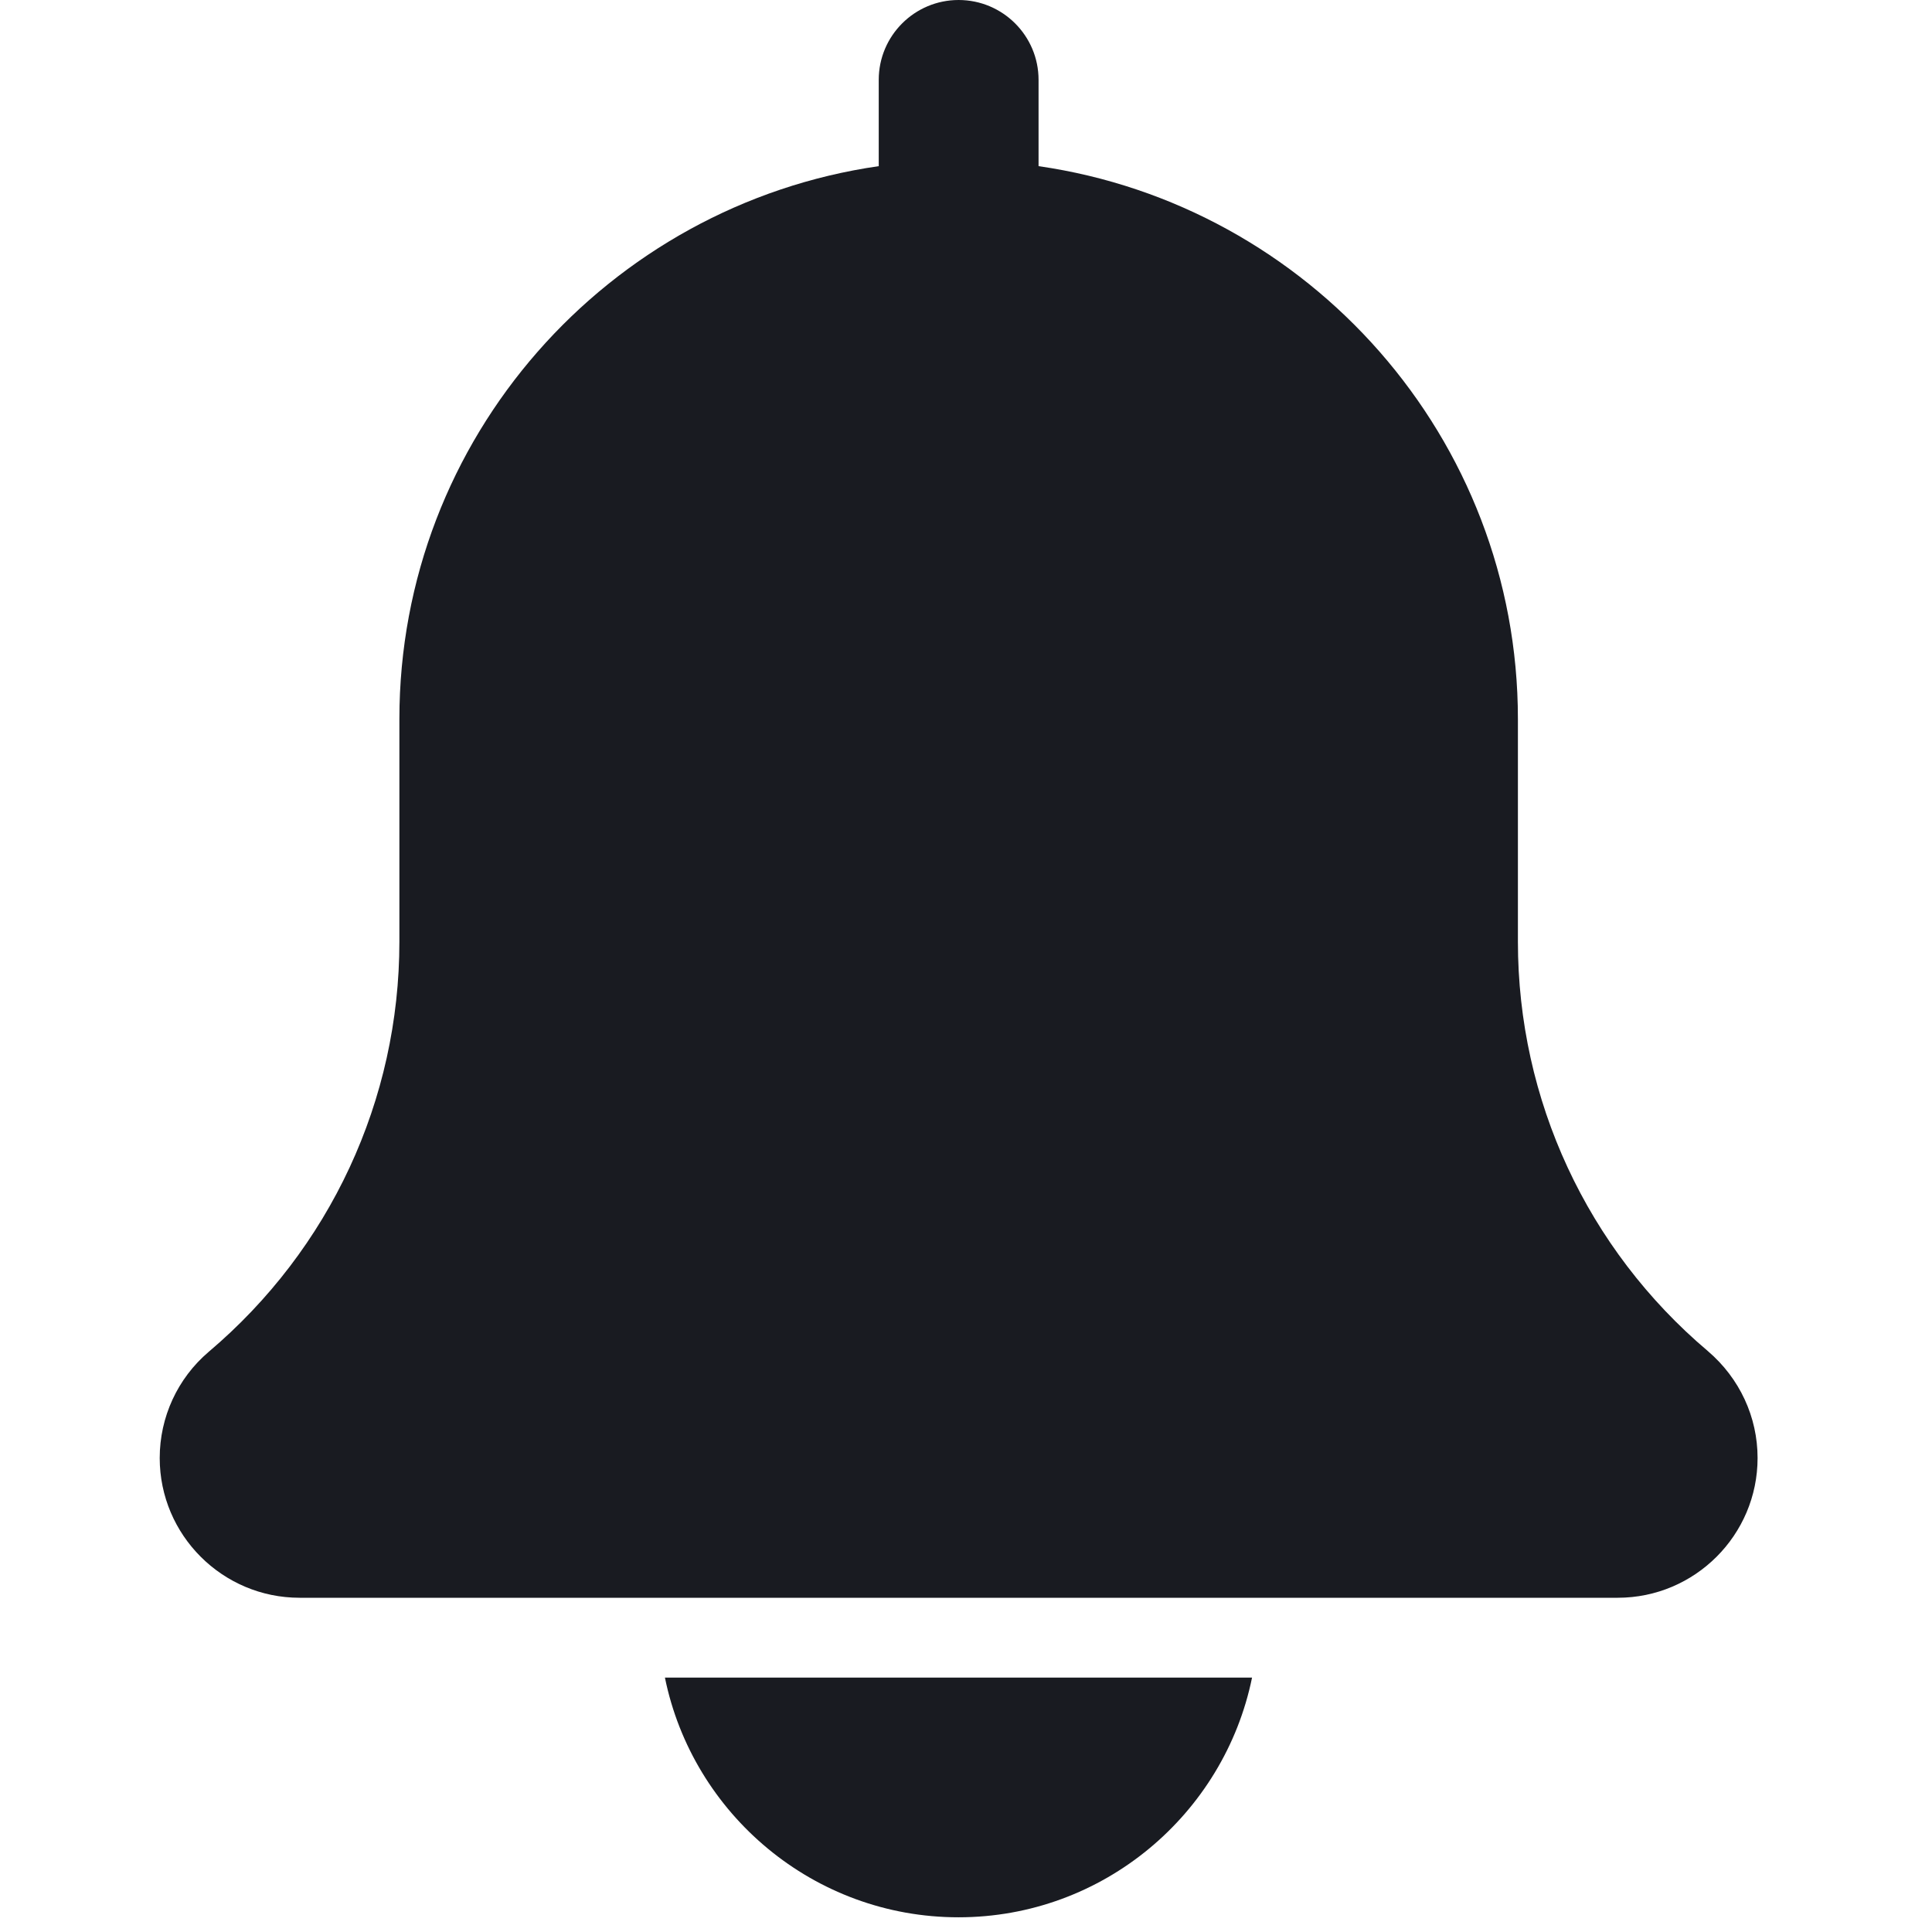 <svg width="18" height="18" viewBox="0 0 18 18" fill="none" xmlns="http://www.w3.org/2000/svg">
<g clip-path="url(#clip0_2093_2851)">
<path d="M15.912 12.588C14.787 11.637 14.142 10.247 14.142 8.774V6.699C14.142 4.08 12.196 1.911 9.676 1.548V0.744C9.676 0.333 9.342 0 8.931 0C8.521 0 8.187 0.333 8.187 0.744V1.548C5.666 1.911 3.721 4.08 3.721 6.699V8.774C3.721 10.247 3.076 11.637 1.944 12.595C1.654 12.842 1.488 13.203 1.488 13.584C1.488 14.302 2.073 14.886 2.791 14.886H15.072C15.79 14.886 16.375 14.302 16.375 13.584C16.375 13.203 16.209 12.842 15.912 12.588Z" fill="#191B21"/>
<path d="M8.93 17.863C10.278 17.863 11.405 16.902 11.665 15.63H6.195C6.454 16.902 7.582 17.863 8.93 17.863Z" fill="#191B21"/>
</g>
<defs>
<clipPath id="clip0_2093_2851">
<rect width="17.863" height="17.863" fill="white"/>
</clipPath>
</defs>
</svg>
